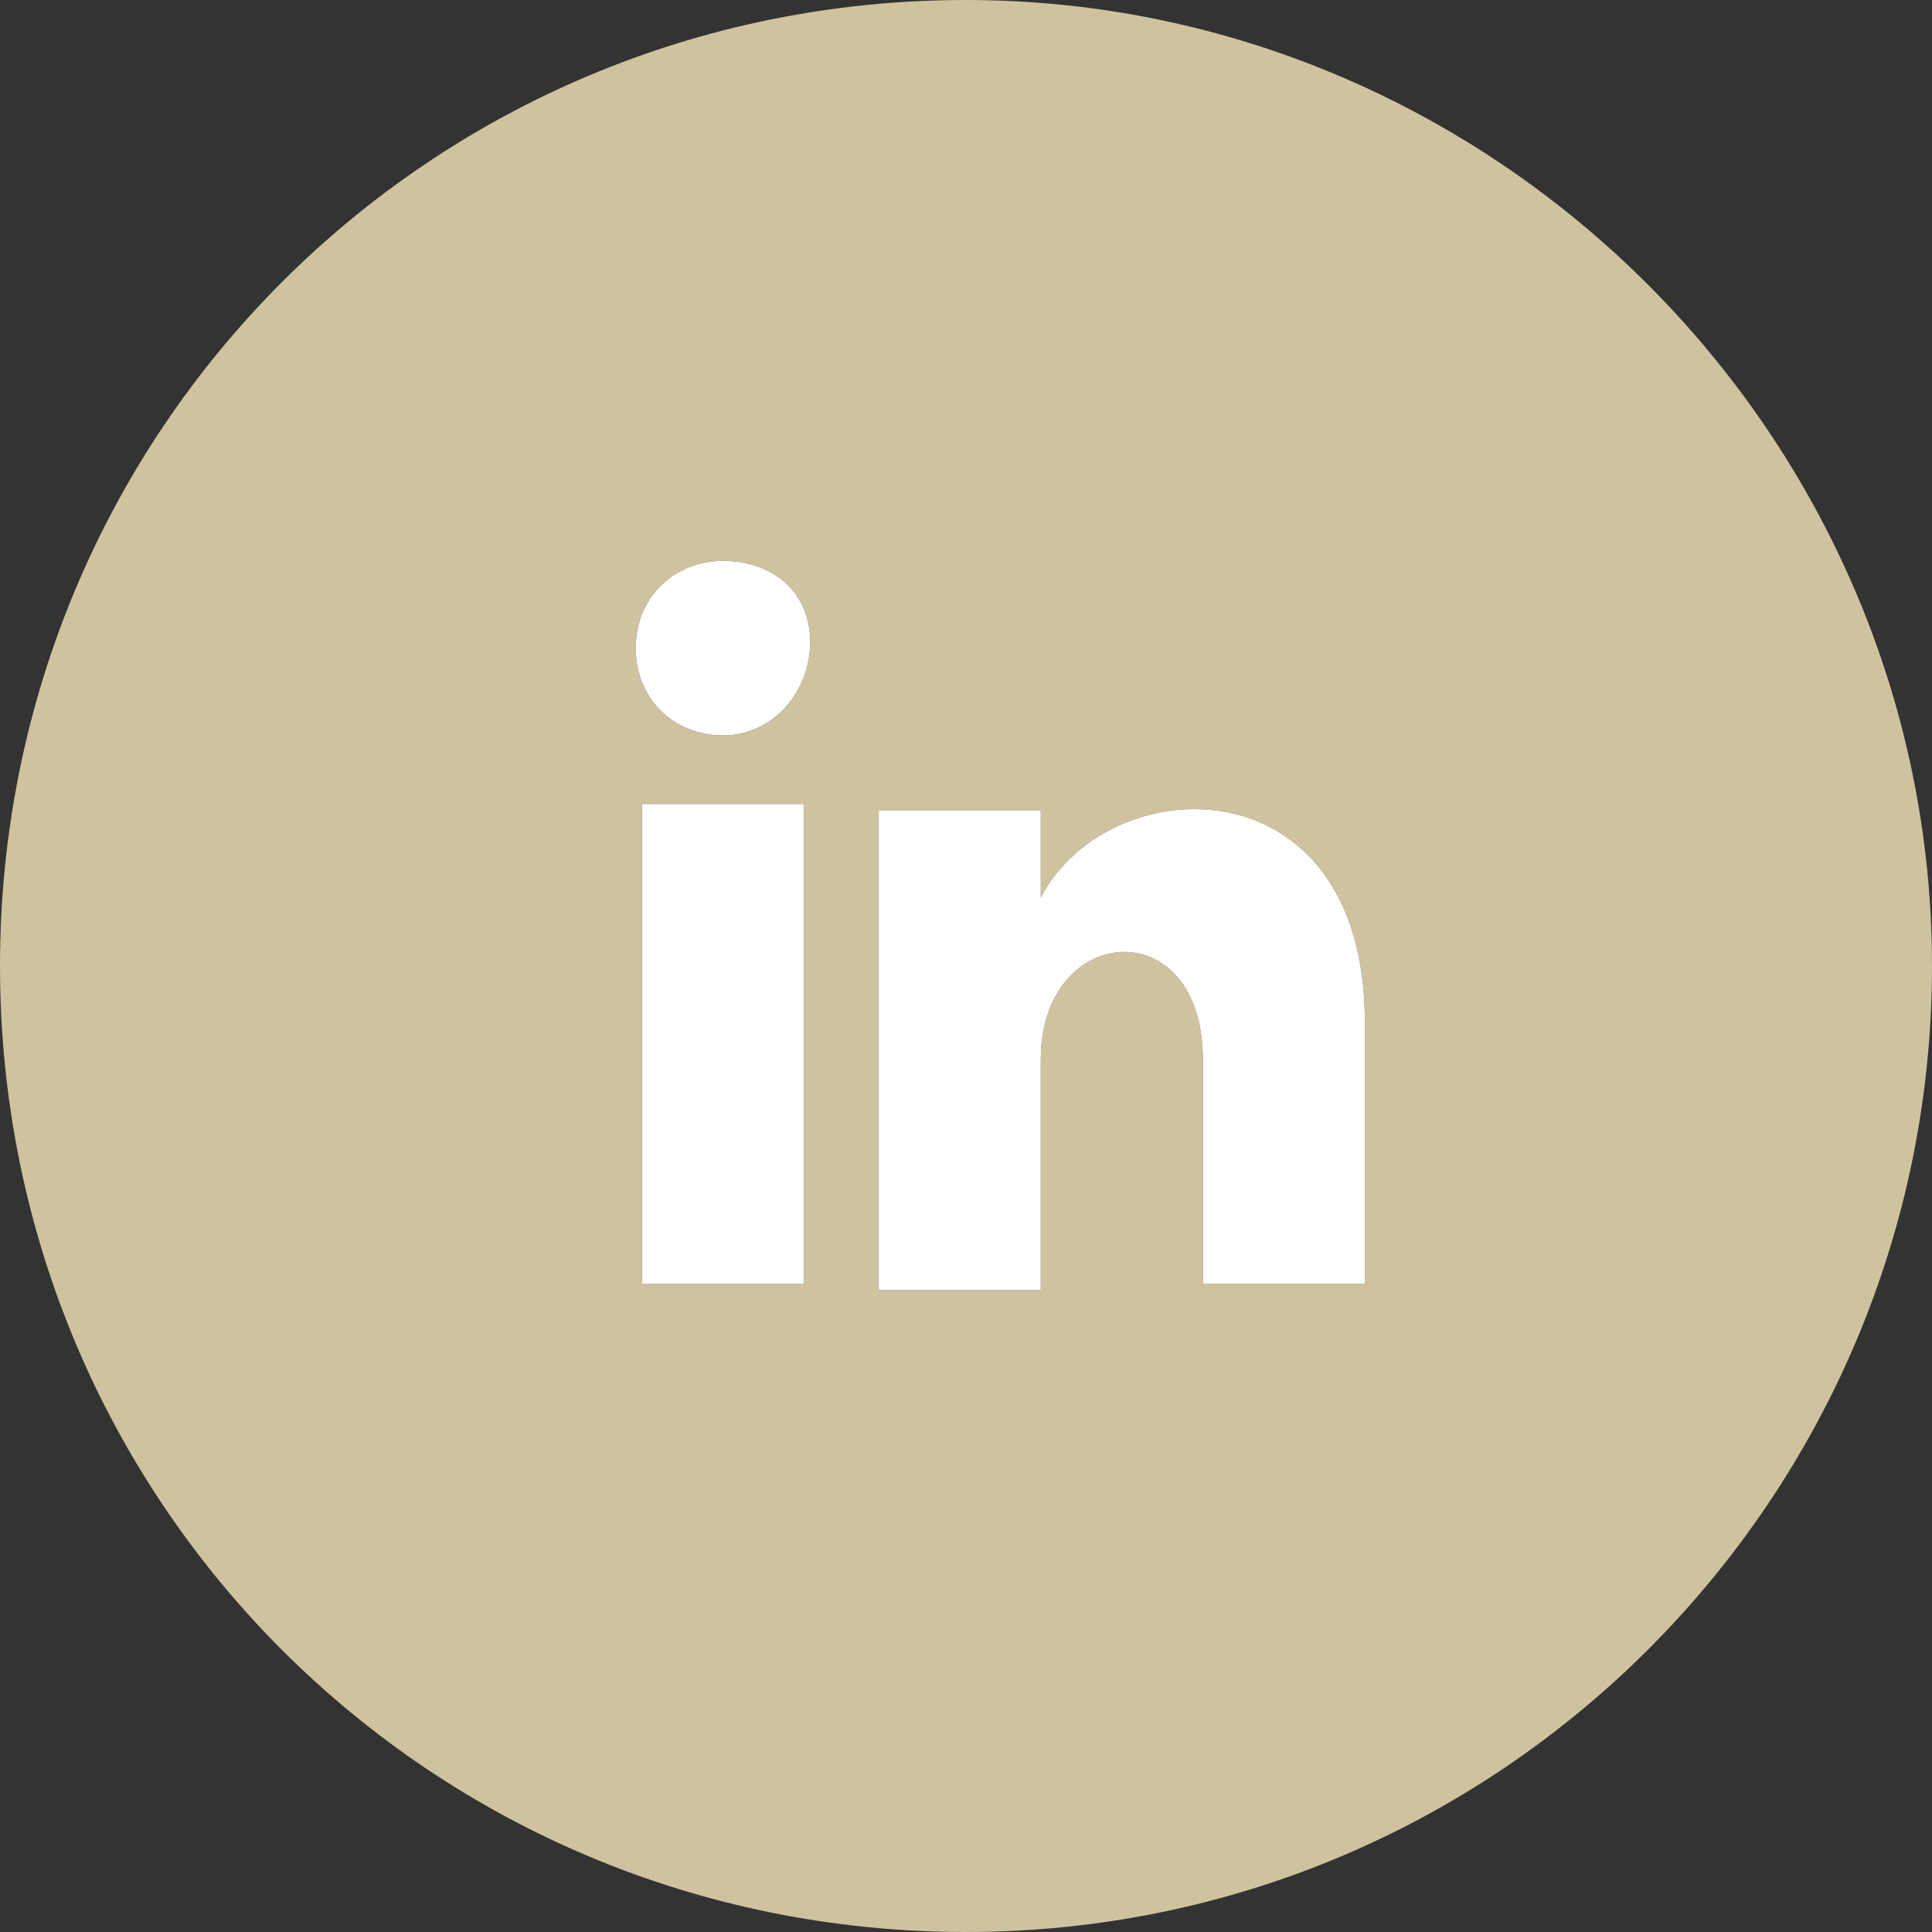 <?xml version="1.0" encoding="utf-8"?>
<svg width="31px" height="31px" version="1.1" id="Livello_1" xmlns="http://www.w3.org/2000/svg" xmlns:xlink="http://www.w3.org/1999/xlink" x="0px" y="0px"
	 viewBox="0 0 31 31" style="enable-background:new 0 0 31 31;" xml:space="preserve">
<rect x="0" y="0" width="31" height="31" fill="#333333" stroke="none"/>
<g id="Livello_1_00000009558185355148995450000008915703950247371697_">
	<path style="fill:#CFC29E;" class="st0" d="M15.5,0C6.9,0,0,6.9,0,15.5S6.9,31,15.5,31S31,24,31,15.5S24,0,15.5,0z M12.9,20.6h-2.6v-7.7h2.6V20.6z
		 M11.6,11.8c-0.8,0-1.4-0.6-1.4-1.4c0-0.8,0.6-1.4,1.4-1.4c0.8,0,1.4,0.5,1.4,1.3S12.4,11.8,11.6,11.8z M21.9,20.6h-2.6V17
		c0-2.4-2.6-2.2-2.6,0v3.7h-2.6V13h2.6v1.4c1.1-2.1,5.2-2.2,5.2,2V20.6z"/>
	<path style="fill:#FFFFFF;" class="st1" d="M13,10.3c0,0.8-0.6,1.5-1.4,1.5c-0.8,0-1.4-0.6-1.4-1.4c0-0.8,0.6-1.4,1.4-1.4C12.4,9,13,9.5,13,10.3z"/>
	<rect style="fill:#FFFFFF;" x="10.3" y="12.9" class="st1" width="2.6" height="7.7"/>
	<path style="fill:#FFFFFF;" class="st1" d="M21.9,16.4v4.2h-2.6V17c0-2.4-2.6-2.2-2.6,0v3.7h-2.6V13h2.6v1.4C17.8,12.3,21.9,12.2,21.9,16.4z"/>
</g>
</svg>
